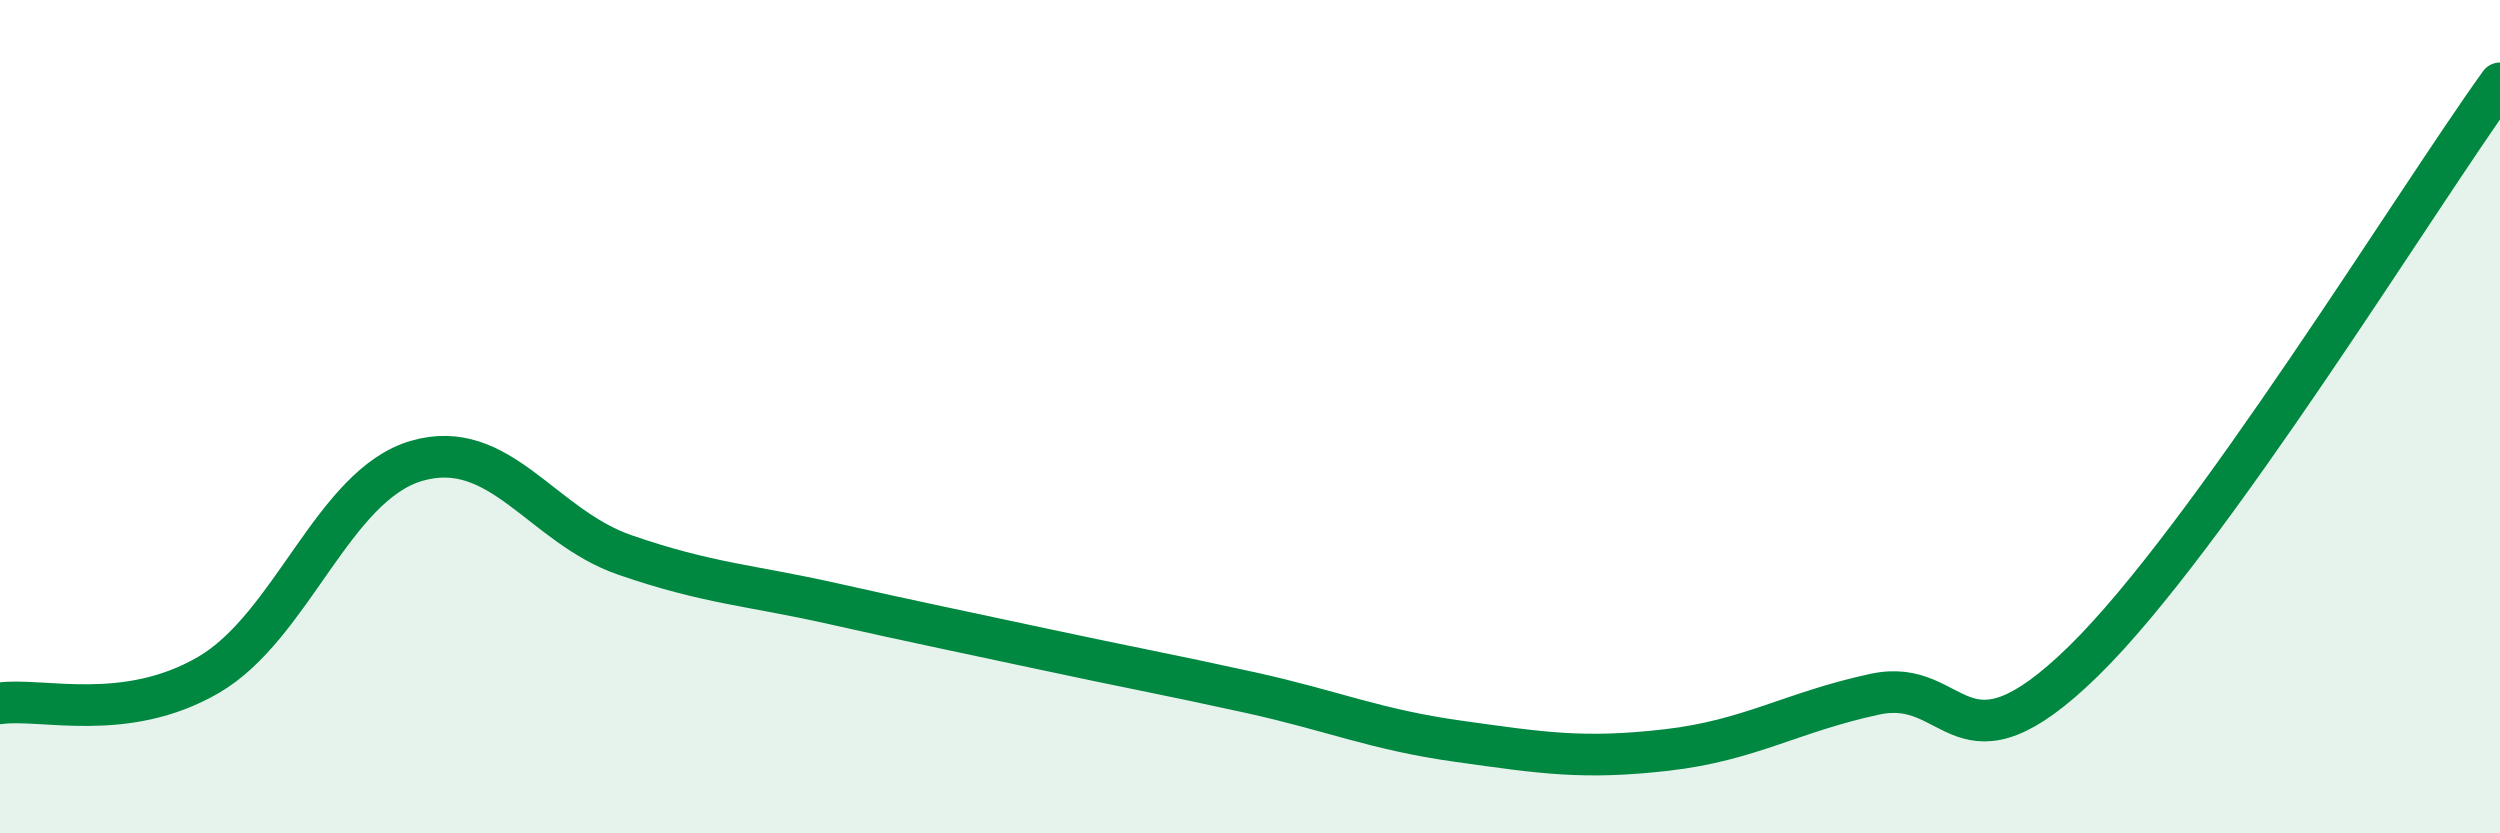 
    <svg width="60" height="20" viewBox="0 0 60 20" xmlns="http://www.w3.org/2000/svg">
      <path
        d="M 0,16.88 C 1,16.74 3,17.36 5,16.2 C 7,15.04 8,11.64 10,11.06 C 12,10.48 13,12.63 15,13.32 C 17,14.01 18,14.04 20,14.49 C 22,14.94 23,15.14 25,15.57 C 27,16 28,16.18 30,16.62 C 32,17.06 33,17.51 35,17.79 C 37,18.07 38,18.23 40,18 C 42,17.77 43,17.09 45,16.66 C 47,16.23 47,18.8 50,15.87 C 53,12.94 58,4.77 60,2L60 20L0 20Z"
        fill="#008740"
        opacity="0.1"
        stroke-linecap="round"
        stroke-linejoin="round"
      />
      <path
        d="M 0,16.88 C 1,16.74 3,17.36 5,16.2 C 7,15.04 8,11.64 10,11.06 C 12,10.48 13,12.63 15,13.32 C 17,14.01 18,14.04 20,14.49 C 22,14.94 23,15.14 25,15.57 C 27,16 28,16.18 30,16.62 C 32,17.06 33,17.51 35,17.79 C 37,18.07 38,18.23 40,18 C 42,17.77 43,17.09 45,16.66 C 47,16.23 47,18.8 50,15.87 C 53,12.94 58,4.77 60,2"
        stroke="#008740"
        stroke-width="1"
        fill="none"
        stroke-linecap="round"
        stroke-linejoin="round"
      />
    </svg>
  